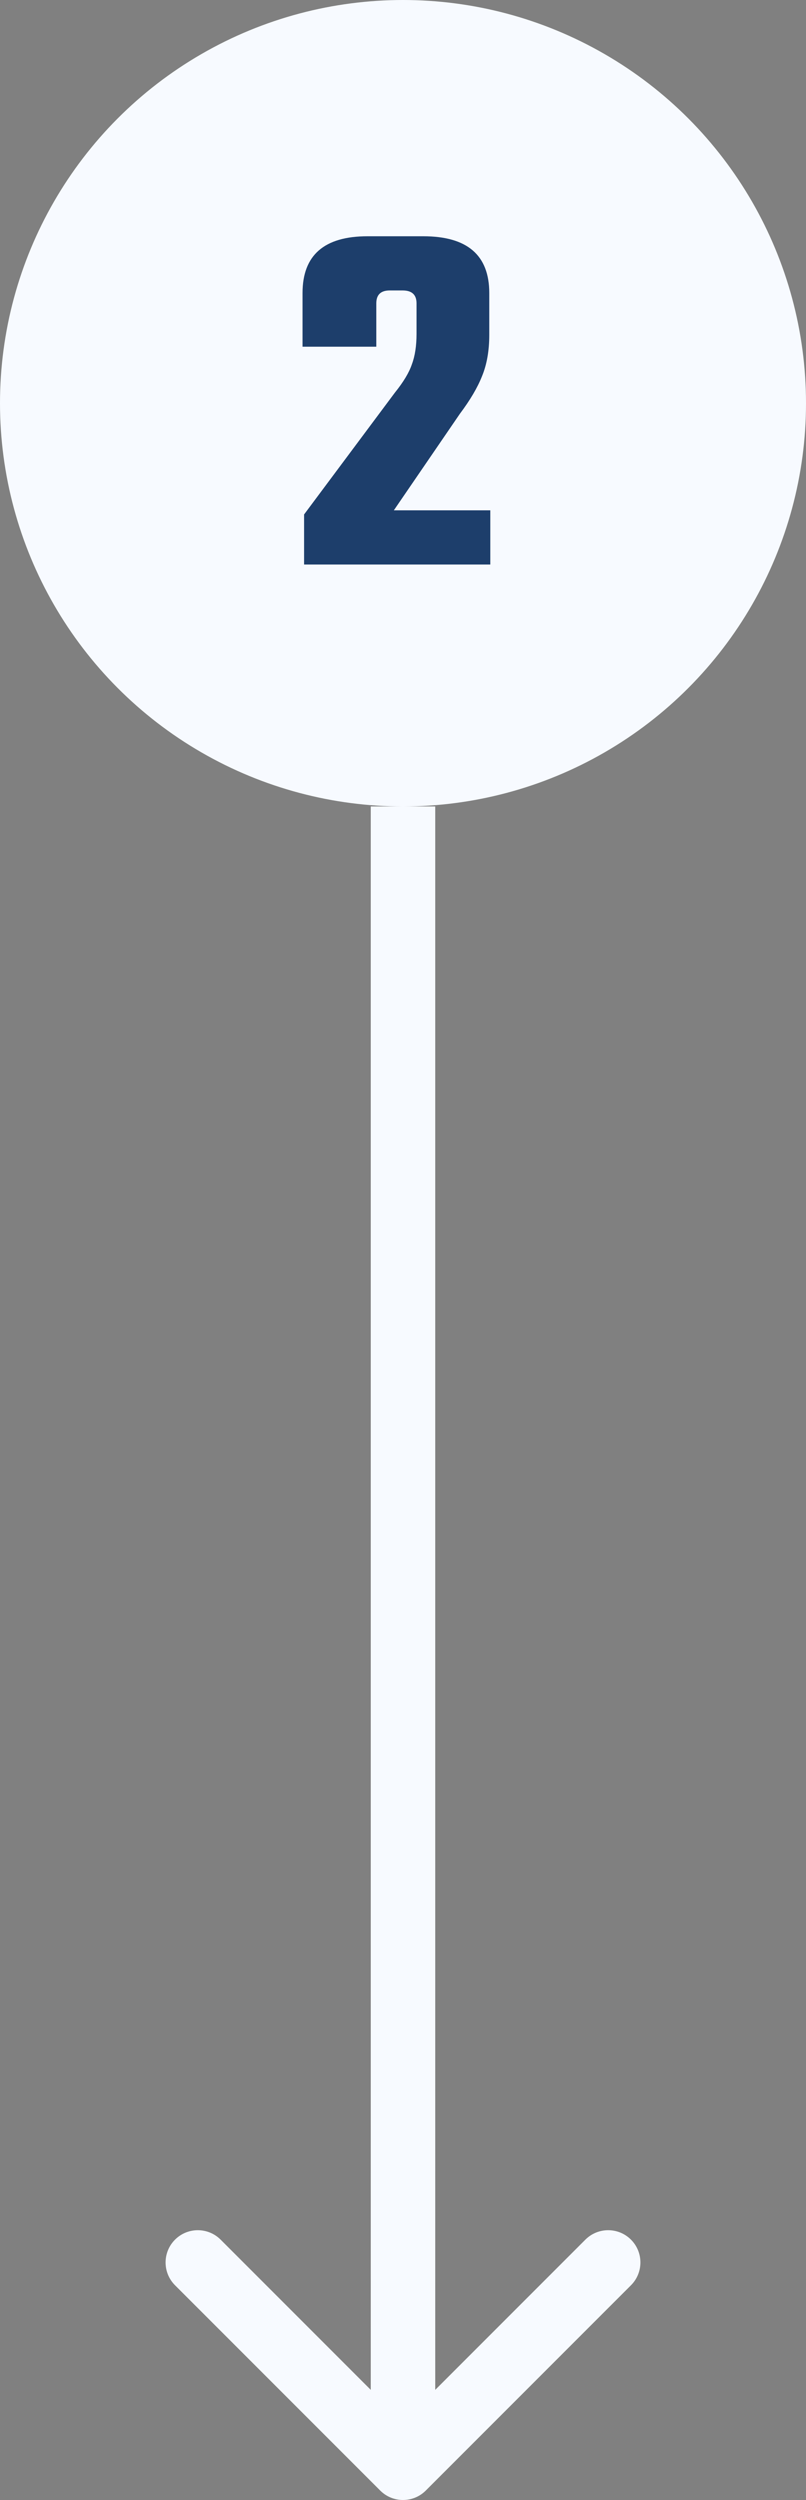 <svg width="50" height="155" viewBox="0 0 50 155" fill="none" xmlns="http://www.w3.org/2000/svg">
<rect x="0" y="0" width="50" height="155" fill="#808080" stroke="none"/>
<circle cx="25" cy="25" r="25" fill="#F7FAFF"/>
<path d="M23.344 18.808V21.496H18.768V18.168C18.768 15.821 20.112 14.648 22.8 14.648H26.256C28.987 14.648 30.352 15.821 30.352 18.168V20.76C30.352 21.741 30.203 22.595 29.904 23.32C29.627 24.024 29.168 24.803 28.528 25.656L24.432 31.64H30.416V35H18.864V31.896L24.496 24.344C25.029 23.683 25.381 23.096 25.552 22.584C25.744 22.072 25.84 21.443 25.84 20.696V18.808C25.84 18.275 25.552 18.008 24.976 18.008H24.176C23.621 18.008 23.344 18.275 23.344 18.808Z" fill="#1D3E6B"/>
<path d="M23.586 154.414C24.367 155.195 25.633 155.195 26.414 154.414L39.142 141.686C39.923 140.905 39.923 139.639 39.142 138.858C38.361 138.077 37.095 138.077 36.314 138.858L25 150.172L13.686 138.858C12.905 138.077 11.639 138.077 10.858 138.858C10.077 139.639 10.077 140.905 10.858 141.686L23.586 154.414ZM23 50L23 153L27 153L27 50L23 50Z" fill="#F7FAFF"/>
</svg>
